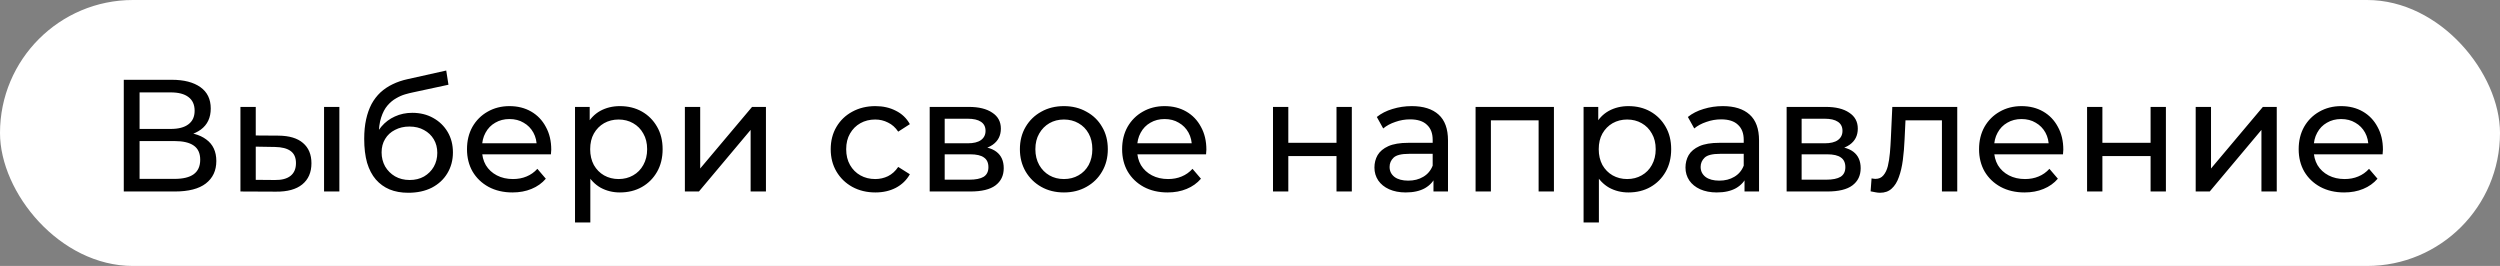 <?xml version="1.0" encoding="UTF-8"?> <svg xmlns="http://www.w3.org/2000/svg" width="470" height="50" viewBox="0 0 470 50" fill="none"><rect x="0" y="0" width="470" height="50" fill="#808080" stroke="none"/><rect width="470" height="50" rx="25" fill="white"></rect><path d="M23.27 36V15H32.3C34.58 15 36.37 15.46 37.67 16.38C38.97 17.3 39.62 18.64 39.62 20.4C39.62 22.12 39 23.44 37.76 24.36C36.52 25.26 34.89 25.71 32.87 25.71L33.41 24.81C35.75 24.81 37.54 25.28 38.78 26.22C40.04 27.14 40.67 28.49 40.67 30.27C40.67 32.07 40.01 33.48 38.69 34.5C37.39 35.5 35.45 36 32.87 36H23.27ZM26.24 33.63H32.81C34.41 33.63 35.61 33.34 36.41 32.76C37.23 32.16 37.64 31.25 37.64 30.03C37.64 28.81 37.23 27.92 36.41 27.36C35.61 26.8 34.41 26.52 32.81 26.52H26.24V33.63ZM26.24 24.24H32.09C33.55 24.24 34.66 23.95 35.42 23.37C36.2 22.79 36.59 21.94 36.59 20.82C36.59 19.68 36.2 18.82 35.42 18.24C34.66 17.66 33.55 17.37 32.09 17.37H26.24V24.24ZM60.922 36V20.1H63.802V36H60.922ZM52.372 25.5C54.392 25.52 55.922 25.98 56.962 26.88C58.022 27.78 58.552 29.05 58.552 30.69C58.552 32.41 57.972 33.74 56.812 34.68C55.672 35.6 54.032 36.05 51.892 36.03L45.202 36V20.1H48.082V25.47L52.372 25.5ZM51.682 33.84C52.962 33.86 53.942 33.6 54.622 33.06C55.302 32.52 55.642 31.72 55.642 30.66C55.642 29.62 55.302 28.86 54.622 28.38C53.962 27.9 52.982 27.65 51.682 27.63L48.082 27.57V33.81L51.682 33.84ZM76.751 36.24C75.431 36.24 74.261 36.03 73.241 35.61C72.241 35.19 71.381 34.57 70.661 33.75C69.941 32.91 69.391 31.86 69.011 30.6C68.651 29.32 68.471 27.82 68.471 26.1C68.471 24.74 68.591 23.52 68.831 22.44C69.071 21.36 69.411 20.4 69.851 19.56C70.311 18.72 70.871 17.99 71.531 17.37C72.211 16.75 72.971 16.24 73.811 15.84C74.671 15.42 75.611 15.1 76.631 14.88L83.891 13.26L84.311 15.93L77.621 17.37C77.221 17.45 76.741 17.57 76.181 17.73C75.621 17.89 75.051 18.14 74.471 18.48C73.891 18.8 73.351 19.25 72.851 19.83C72.351 20.41 71.951 21.17 71.651 22.11C71.351 23.03 71.201 24.17 71.201 25.53C71.201 25.91 71.211 26.2 71.231 26.4C71.251 26.6 71.271 26.8 71.291 27C71.331 27.2 71.361 27.5 71.381 27.9L70.181 26.67C70.501 25.57 71.011 24.61 71.711 23.79C72.411 22.97 73.251 22.34 74.231 21.9C75.231 21.44 76.321 21.21 77.501 21.21C78.981 21.21 80.291 21.53 81.431 22.17C82.591 22.81 83.501 23.69 84.161 24.81C84.821 25.93 85.151 27.21 85.151 28.65C85.151 30.11 84.801 31.42 84.101 32.58C83.421 33.72 82.451 34.62 81.191 35.28C79.931 35.92 78.451 36.24 76.751 36.24ZM77.021 33.84C78.041 33.84 78.941 33.62 79.721 33.18C80.501 32.72 81.111 32.11 81.551 31.35C81.991 30.57 82.211 29.7 82.211 28.74C82.211 27.78 81.991 26.93 81.551 26.19C81.111 25.45 80.501 24.87 79.721 24.45C78.941 24.01 78.021 23.79 76.961 23.79C75.961 23.79 75.061 24 74.261 24.42C73.461 24.82 72.841 25.39 72.401 26.13C71.961 26.85 71.741 27.69 71.741 28.65C71.741 29.61 71.961 30.49 72.401 31.29C72.861 32.07 73.481 32.69 74.261 33.15C75.061 33.61 75.981 33.84 77.021 33.84ZM96.345 36.18C94.645 36.18 93.145 35.83 91.845 35.13C90.565 34.43 89.565 33.47 88.845 32.25C88.145 31.03 87.795 29.63 87.795 28.05C87.795 26.47 88.135 25.07 88.815 23.85C89.515 22.63 90.465 21.68 91.665 21C92.885 20.3 94.255 19.95 95.775 19.95C97.315 19.95 98.675 20.29 99.855 20.97C101.035 21.65 101.955 22.61 102.615 23.85C103.295 25.07 103.635 26.5 103.635 28.14C103.635 28.26 103.625 28.4 103.605 28.56C103.605 28.72 103.595 28.87 103.575 29.01H90.045V26.94H102.075L100.905 27.66C100.925 26.64 100.715 25.73 100.275 24.93C99.835 24.13 99.225 23.51 98.445 23.07C97.685 22.61 96.795 22.38 95.775 22.38C94.775 22.38 93.885 22.61 93.105 23.07C92.325 23.51 91.715 24.14 91.275 24.96C90.835 25.76 90.615 26.68 90.615 27.72V28.2C90.615 29.26 90.855 30.21 91.335 31.05C91.835 31.87 92.525 32.51 93.405 32.97C94.285 33.43 95.295 33.66 96.435 33.66C97.375 33.66 98.225 33.5 98.985 33.18C99.765 32.86 100.445 32.38 101.025 31.74L102.615 33.6C101.895 34.44 100.995 35.08 99.915 35.52C98.855 35.96 97.665 36.18 96.345 36.18ZM116.533 36.18C115.213 36.18 114.003 35.88 112.903 35.28C111.823 34.66 110.953 33.75 110.293 32.55C109.653 31.35 109.333 29.85 109.333 28.05C109.333 26.25 109.643 24.75 110.263 23.55C110.903 22.35 111.763 21.45 112.843 20.85C113.943 20.25 115.173 19.95 116.533 19.95C118.093 19.95 119.473 20.29 120.673 20.97C121.873 21.65 122.823 22.6 123.523 23.82C124.223 25.02 124.573 26.43 124.573 28.05C124.573 29.67 124.223 31.09 123.523 32.31C122.823 33.53 121.873 34.48 120.673 35.16C119.473 35.84 118.093 36.18 116.533 36.18ZM108.103 41.82V20.1H110.863V24.39L110.683 28.08L110.983 31.77V41.82H108.103ZM116.293 33.66C117.313 33.66 118.223 33.43 119.023 32.97C119.843 32.51 120.483 31.86 120.943 31.02C121.423 30.16 121.663 29.17 121.663 28.05C121.663 26.91 121.423 25.93 120.943 25.11C120.483 24.27 119.843 23.62 119.023 23.16C118.223 22.7 117.313 22.47 116.293 22.47C115.293 22.47 114.383 22.7 113.563 23.16C112.763 23.62 112.123 24.27 111.643 25.11C111.183 25.93 110.953 26.91 110.953 28.05C110.953 29.17 111.183 30.16 111.643 31.02C112.123 31.86 112.763 32.51 113.563 32.97C114.383 33.43 115.293 33.66 116.293 33.66ZM128.757 36V20.1H131.637V31.68L141.387 20.1H143.997V36H141.117V24.42L131.397 36H128.757ZM164.574 36.18C162.954 36.18 161.504 35.83 160.224 35.13C158.964 34.43 157.974 33.47 157.254 32.25C156.534 31.03 156.174 29.63 156.174 28.05C156.174 26.47 156.534 25.07 157.254 23.85C157.974 22.63 158.964 21.68 160.224 21C161.504 20.3 162.954 19.95 164.574 19.95C166.014 19.95 167.294 20.24 168.414 20.82C169.554 21.38 170.434 22.22 171.054 23.34L168.864 24.75C168.344 23.97 167.704 23.4 166.944 23.04C166.204 22.66 165.404 22.47 164.544 22.47C163.504 22.47 162.574 22.7 161.754 23.16C160.934 23.62 160.284 24.27 159.804 25.11C159.324 25.93 159.084 26.91 159.084 28.05C159.084 29.19 159.324 30.18 159.804 31.02C160.284 31.86 160.934 32.51 161.754 32.97C162.574 33.43 163.504 33.66 164.544 33.66C165.404 33.66 166.204 33.48 166.944 33.12C167.704 32.74 168.344 32.16 168.864 31.38L171.054 32.76C170.434 33.86 169.554 34.71 168.414 35.31C167.294 35.89 166.014 36.18 164.574 36.18ZM174.782 36V20.1H182.162C184.022 20.1 185.482 20.46 186.542 21.18C187.622 21.88 188.162 22.88 188.162 24.18C188.162 25.48 187.652 26.49 186.632 27.21C185.632 27.91 184.302 28.26 182.642 28.26L183.092 27.48C184.992 27.48 186.402 27.83 187.322 28.53C188.242 29.23 188.702 30.26 188.702 31.62C188.702 33 188.182 34.08 187.142 34.86C186.122 35.62 184.552 36 182.432 36H174.782ZM177.602 33.78H182.222C183.422 33.78 184.322 33.6 184.922 33.24C185.522 32.86 185.822 32.26 185.822 31.44C185.822 30.6 185.542 29.99 184.982 29.61C184.442 29.21 183.582 29.01 182.402 29.01H177.602V33.78ZM177.602 26.94H181.922C183.022 26.94 183.852 26.74 184.412 26.34C184.992 25.92 185.282 25.34 185.282 24.6C185.282 23.84 184.992 23.27 184.412 22.89C183.852 22.51 183.022 22.32 181.922 22.32H177.602V26.94ZM200.02 36.18C198.42 36.18 197 35.83 195.76 35.13C194.52 34.43 193.54 33.47 192.82 32.25C192.1 31.01 191.74 29.61 191.74 28.05C191.74 26.47 192.1 25.07 192.82 23.85C193.54 22.63 194.52 21.68 195.76 21C197 20.3 198.42 19.95 200.02 19.95C201.6 19.95 203.01 20.3 204.25 21C205.51 21.68 206.49 22.63 207.19 23.85C207.91 25.05 208.27 26.45 208.27 28.05C208.27 29.63 207.91 31.03 207.19 32.25C206.49 33.47 205.51 34.43 204.25 35.13C203.01 35.83 201.6 36.18 200.02 36.18ZM200.02 33.66C201.04 33.66 201.95 33.43 202.75 32.97C203.57 32.51 204.21 31.86 204.67 31.02C205.13 30.16 205.36 29.17 205.36 28.05C205.36 26.91 205.13 25.93 204.67 25.11C204.21 24.27 203.57 23.62 202.75 23.16C201.95 22.7 201.04 22.47 200.02 22.47C199 22.47 198.09 22.7 197.29 23.16C196.49 23.62 195.85 24.27 195.37 25.11C194.89 25.93 194.65 26.91 194.65 28.05C194.65 29.17 194.89 30.16 195.37 31.02C195.85 31.86 196.49 32.51 197.29 32.97C198.09 33.43 199 33.66 200.02 33.66ZM219.509 36.18C217.809 36.18 216.309 35.83 215.009 35.13C213.729 34.43 212.729 33.47 212.009 32.25C211.309 31.03 210.959 29.63 210.959 28.05C210.959 26.47 211.299 25.07 211.979 23.85C212.679 22.63 213.629 21.68 214.829 21C216.049 20.3 217.419 19.95 218.939 19.95C220.479 19.95 221.839 20.29 223.019 20.97C224.199 21.65 225.119 22.61 225.779 23.85C226.459 25.07 226.799 26.5 226.799 28.14C226.799 28.26 226.789 28.4 226.769 28.56C226.769 28.72 226.759 28.87 226.739 29.01H213.209V26.94H225.239L224.069 27.66C224.089 26.64 223.879 25.73 223.439 24.93C222.999 24.13 222.389 23.51 221.609 23.07C220.849 22.61 219.959 22.38 218.939 22.38C217.939 22.38 217.049 22.61 216.269 23.07C215.489 23.51 214.879 24.14 214.439 24.96C213.999 25.76 213.779 26.68 213.779 27.72V28.2C213.779 29.26 214.019 30.21 214.499 31.05C214.999 31.87 215.689 32.51 216.569 32.97C217.449 33.43 218.459 33.66 219.599 33.66C220.539 33.66 221.389 33.5 222.149 33.18C222.929 32.86 223.609 32.38 224.189 31.74L225.779 33.6C225.059 34.44 224.159 35.08 223.079 35.52C222.019 35.96 220.829 36.18 219.509 36.18ZM239.323 36V20.1H242.203V26.85H251.263V20.1H254.143V36H251.263V29.34H242.203V36H239.323ZM269.493 36V32.64L269.343 32.01V26.28C269.343 25.06 268.983 24.12 268.263 23.46C267.563 22.78 266.503 22.44 265.083 22.44C264.143 22.44 263.223 22.6 262.323 22.92C261.423 23.22 260.663 23.63 260.043 24.15L258.843 21.99C259.663 21.33 260.643 20.83 261.783 20.49C262.943 20.13 264.153 19.95 265.413 19.95C267.593 19.95 269.273 20.48 270.453 21.54C271.633 22.6 272.223 24.22 272.223 26.4V36H269.493ZM264.273 36.18C263.093 36.18 262.053 35.98 261.153 35.58C260.273 35.18 259.593 34.63 259.113 33.93C258.633 33.21 258.393 32.4 258.393 31.5C258.393 30.64 258.593 29.86 258.993 29.16C259.413 28.46 260.083 27.9 261.003 27.48C261.943 27.06 263.203 26.85 264.783 26.85H269.823V28.92H264.903C263.463 28.92 262.493 29.16 261.993 29.64C261.493 30.12 261.243 30.7 261.243 31.38C261.243 32.16 261.553 32.79 262.173 33.27C262.793 33.73 263.653 33.96 264.753 33.96C265.833 33.96 266.773 33.72 267.573 33.24C268.393 32.76 268.983 32.06 269.343 31.14L269.913 33.12C269.533 34.06 268.863 34.81 267.903 35.37C266.943 35.91 265.733 36.18 264.273 36.18ZM277.409 36V20.1H292.139V36H289.259V21.9L289.949 22.62H279.599L280.289 21.9V36H277.409ZM306.142 36.18C304.822 36.18 303.612 35.88 302.512 35.28C301.432 34.66 300.562 33.75 299.902 32.55C299.262 31.35 298.942 29.85 298.942 28.05C298.942 26.25 299.252 24.75 299.872 23.55C300.512 22.35 301.372 21.45 302.452 20.85C303.552 20.25 304.782 19.95 306.142 19.95C307.702 19.95 309.082 20.29 310.282 20.97C311.482 21.65 312.432 22.6 313.132 23.82C313.832 25.02 314.182 26.43 314.182 28.05C314.182 29.67 313.832 31.09 313.132 32.31C312.432 33.53 311.482 34.48 310.282 35.16C309.082 35.84 307.702 36.18 306.142 36.18ZM297.712 41.82V20.1H300.472V24.39L300.292 28.08L300.592 31.77V41.82H297.712ZM305.902 33.66C306.922 33.66 307.832 33.43 308.632 32.97C309.452 32.51 310.092 31.86 310.552 31.02C311.032 30.16 311.272 29.17 311.272 28.05C311.272 26.91 311.032 25.93 310.552 25.11C310.092 24.27 309.452 23.62 308.632 23.16C307.832 22.7 306.922 22.47 305.902 22.47C304.902 22.47 303.992 22.7 303.172 23.16C302.372 23.62 301.732 24.27 301.252 25.11C300.792 25.93 300.562 26.91 300.562 28.05C300.562 29.17 300.792 30.16 301.252 31.02C301.732 31.86 302.372 32.51 303.172 32.97C303.992 33.43 304.902 33.66 305.902 33.66ZM327.97 36V32.64L327.82 32.01V26.28C327.82 25.06 327.46 24.12 326.74 23.46C326.04 22.78 324.98 22.44 323.56 22.44C322.62 22.44 321.7 22.6 320.8 22.92C319.9 23.22 319.14 23.63 318.52 24.15L317.32 21.99C318.14 21.33 319.12 20.83 320.26 20.49C321.42 20.13 322.63 19.95 323.89 19.95C326.07 19.95 327.75 20.48 328.93 21.54C330.11 22.6 330.7 24.22 330.7 26.4V36H327.97ZM322.75 36.18C321.57 36.18 320.53 35.98 319.63 35.58C318.75 35.18 318.07 34.63 317.59 33.93C317.11 33.21 316.87 32.4 316.87 31.5C316.87 30.64 317.07 29.86 317.47 29.16C317.89 28.46 318.56 27.9 319.48 27.48C320.42 27.06 321.68 26.85 323.26 26.85H328.3V28.92H323.38C321.94 28.92 320.97 29.16 320.47 29.64C319.97 30.12 319.72 30.7 319.72 31.38C319.72 32.16 320.03 32.79 320.65 33.27C321.27 33.73 322.13 33.96 323.23 33.96C324.31 33.96 325.25 33.72 326.05 33.24C326.87 32.76 327.46 32.06 327.82 31.14L328.39 33.12C328.01 34.06 327.34 34.81 326.38 35.37C325.42 35.91 324.21 36.18 322.75 36.18ZM335.886 36V20.1H343.266C345.126 20.1 346.586 20.46 347.646 21.18C348.726 21.88 349.266 22.88 349.266 24.18C349.266 25.48 348.756 26.49 347.736 27.21C346.736 27.91 345.406 28.26 343.746 28.26L344.196 27.48C346.096 27.48 347.506 27.83 348.426 28.53C349.346 29.23 349.806 30.26 349.806 31.62C349.806 33 349.286 34.08 348.246 34.86C347.226 35.62 345.656 36 343.536 36H335.886ZM338.706 33.78H343.326C344.526 33.78 345.426 33.6 346.026 33.24C346.626 32.86 346.926 32.26 346.926 31.44C346.926 30.6 346.646 29.99 346.086 29.61C345.546 29.21 344.686 29.01 343.506 29.01H338.706V33.78ZM338.706 26.94H343.026C344.126 26.94 344.956 26.74 345.516 26.34C346.096 25.92 346.386 25.34 346.386 24.6C346.386 23.84 346.096 23.27 345.516 22.89C344.956 22.51 344.126 22.32 343.026 22.32H338.706V26.94ZM351.673 35.97L351.853 33.54C351.993 33.56 352.123 33.58 352.243 33.6C352.363 33.62 352.473 33.63 352.573 33.63C353.213 33.63 353.713 33.41 354.073 32.97C354.453 32.53 354.733 31.95 354.913 31.23C355.093 30.49 355.223 29.66 355.303 28.74C355.383 27.82 355.443 26.9 355.483 25.98L355.753 20.1H367.963V36H365.083V21.78L365.773 22.62H357.613L358.273 21.75L358.063 26.16C358.003 27.56 357.893 28.87 357.733 30.09C357.573 31.31 357.323 32.38 356.983 33.3C356.663 34.22 356.213 34.94 355.633 35.46C355.073 35.98 354.343 36.24 353.443 36.24C353.183 36.24 352.903 36.21 352.603 36.15C352.323 36.11 352.013 36.05 351.673 35.97ZM380.612 36.18C378.912 36.18 377.412 35.83 376.112 35.13C374.832 34.43 373.832 33.47 373.112 32.25C372.412 31.03 372.062 29.63 372.062 28.05C372.062 26.47 372.402 25.07 373.082 23.85C373.782 22.63 374.732 21.68 375.932 21C377.152 20.3 378.522 19.95 380.042 19.95C381.582 19.95 382.942 20.29 384.122 20.97C385.302 21.65 386.222 22.61 386.882 23.85C387.562 25.07 387.902 26.5 387.902 28.14C387.902 28.26 387.892 28.4 387.872 28.56C387.872 28.72 387.862 28.87 387.842 29.01H374.312V26.94H386.342L385.172 27.66C385.192 26.64 384.982 25.73 384.542 24.93C384.102 24.13 383.492 23.51 382.712 23.07C381.952 22.61 381.062 22.38 380.042 22.38C379.042 22.38 378.152 22.61 377.372 23.07C376.592 23.51 375.982 24.14 375.542 24.96C375.102 25.76 374.882 26.68 374.882 27.72V28.2C374.882 29.26 375.122 30.21 375.602 31.05C376.102 31.87 376.792 32.51 377.672 32.97C378.552 33.43 379.562 33.66 380.702 33.66C381.642 33.66 382.492 33.5 383.252 33.18C384.032 32.86 384.712 32.38 385.292 31.74L386.882 33.6C386.162 34.44 385.262 35.08 384.182 35.52C383.122 35.96 381.932 36.18 380.612 36.18ZM392.37 36V20.1H395.25V26.85H404.31V20.1H407.19V36H404.31V29.34H395.25V36H392.37ZM412.79 36V20.1H415.67V31.68L425.42 20.1H428.03V36H425.15V24.42L415.43 36H412.79ZM440.7 36.18C439 36.18 437.5 35.83 436.2 35.13C434.92 34.43 433.92 33.47 433.2 32.25C432.5 31.03 432.15 29.63 432.15 28.05C432.15 26.47 432.49 25.07 433.17 23.85C433.87 22.63 434.82 21.68 436.02 21C437.24 20.3 438.61 19.95 440.13 19.95C441.67 19.95 443.03 20.29 444.21 20.97C445.39 21.65 446.31 22.61 446.97 23.85C447.65 25.07 447.99 26.5 447.99 28.14C447.99 28.26 447.98 28.4 447.96 28.56C447.96 28.72 447.95 28.87 447.93 29.01H434.4V26.94H446.43L445.26 27.66C445.28 26.64 445.07 25.73 444.63 24.93C444.19 24.13 443.58 23.51 442.8 23.07C442.04 22.61 441.15 22.38 440.13 22.38C439.13 22.38 438.24 22.61 437.46 23.07C436.68 23.51 436.07 24.14 435.63 24.96C435.19 25.76 434.97 26.68 434.97 27.72V28.2C434.97 29.26 435.21 30.21 435.69 31.05C436.19 31.87 436.88 32.51 437.76 32.97C438.64 33.43 439.65 33.66 440.79 33.66C441.73 33.66 442.58 33.5 443.34 33.18C444.12 32.86 444.8 32.38 445.38 31.74L446.97 33.6C446.25 34.44 445.35 35.08 444.27 35.52C443.21 35.96 442.02 36.18 440.7 36.18Z" fill="black"></path></svg> 